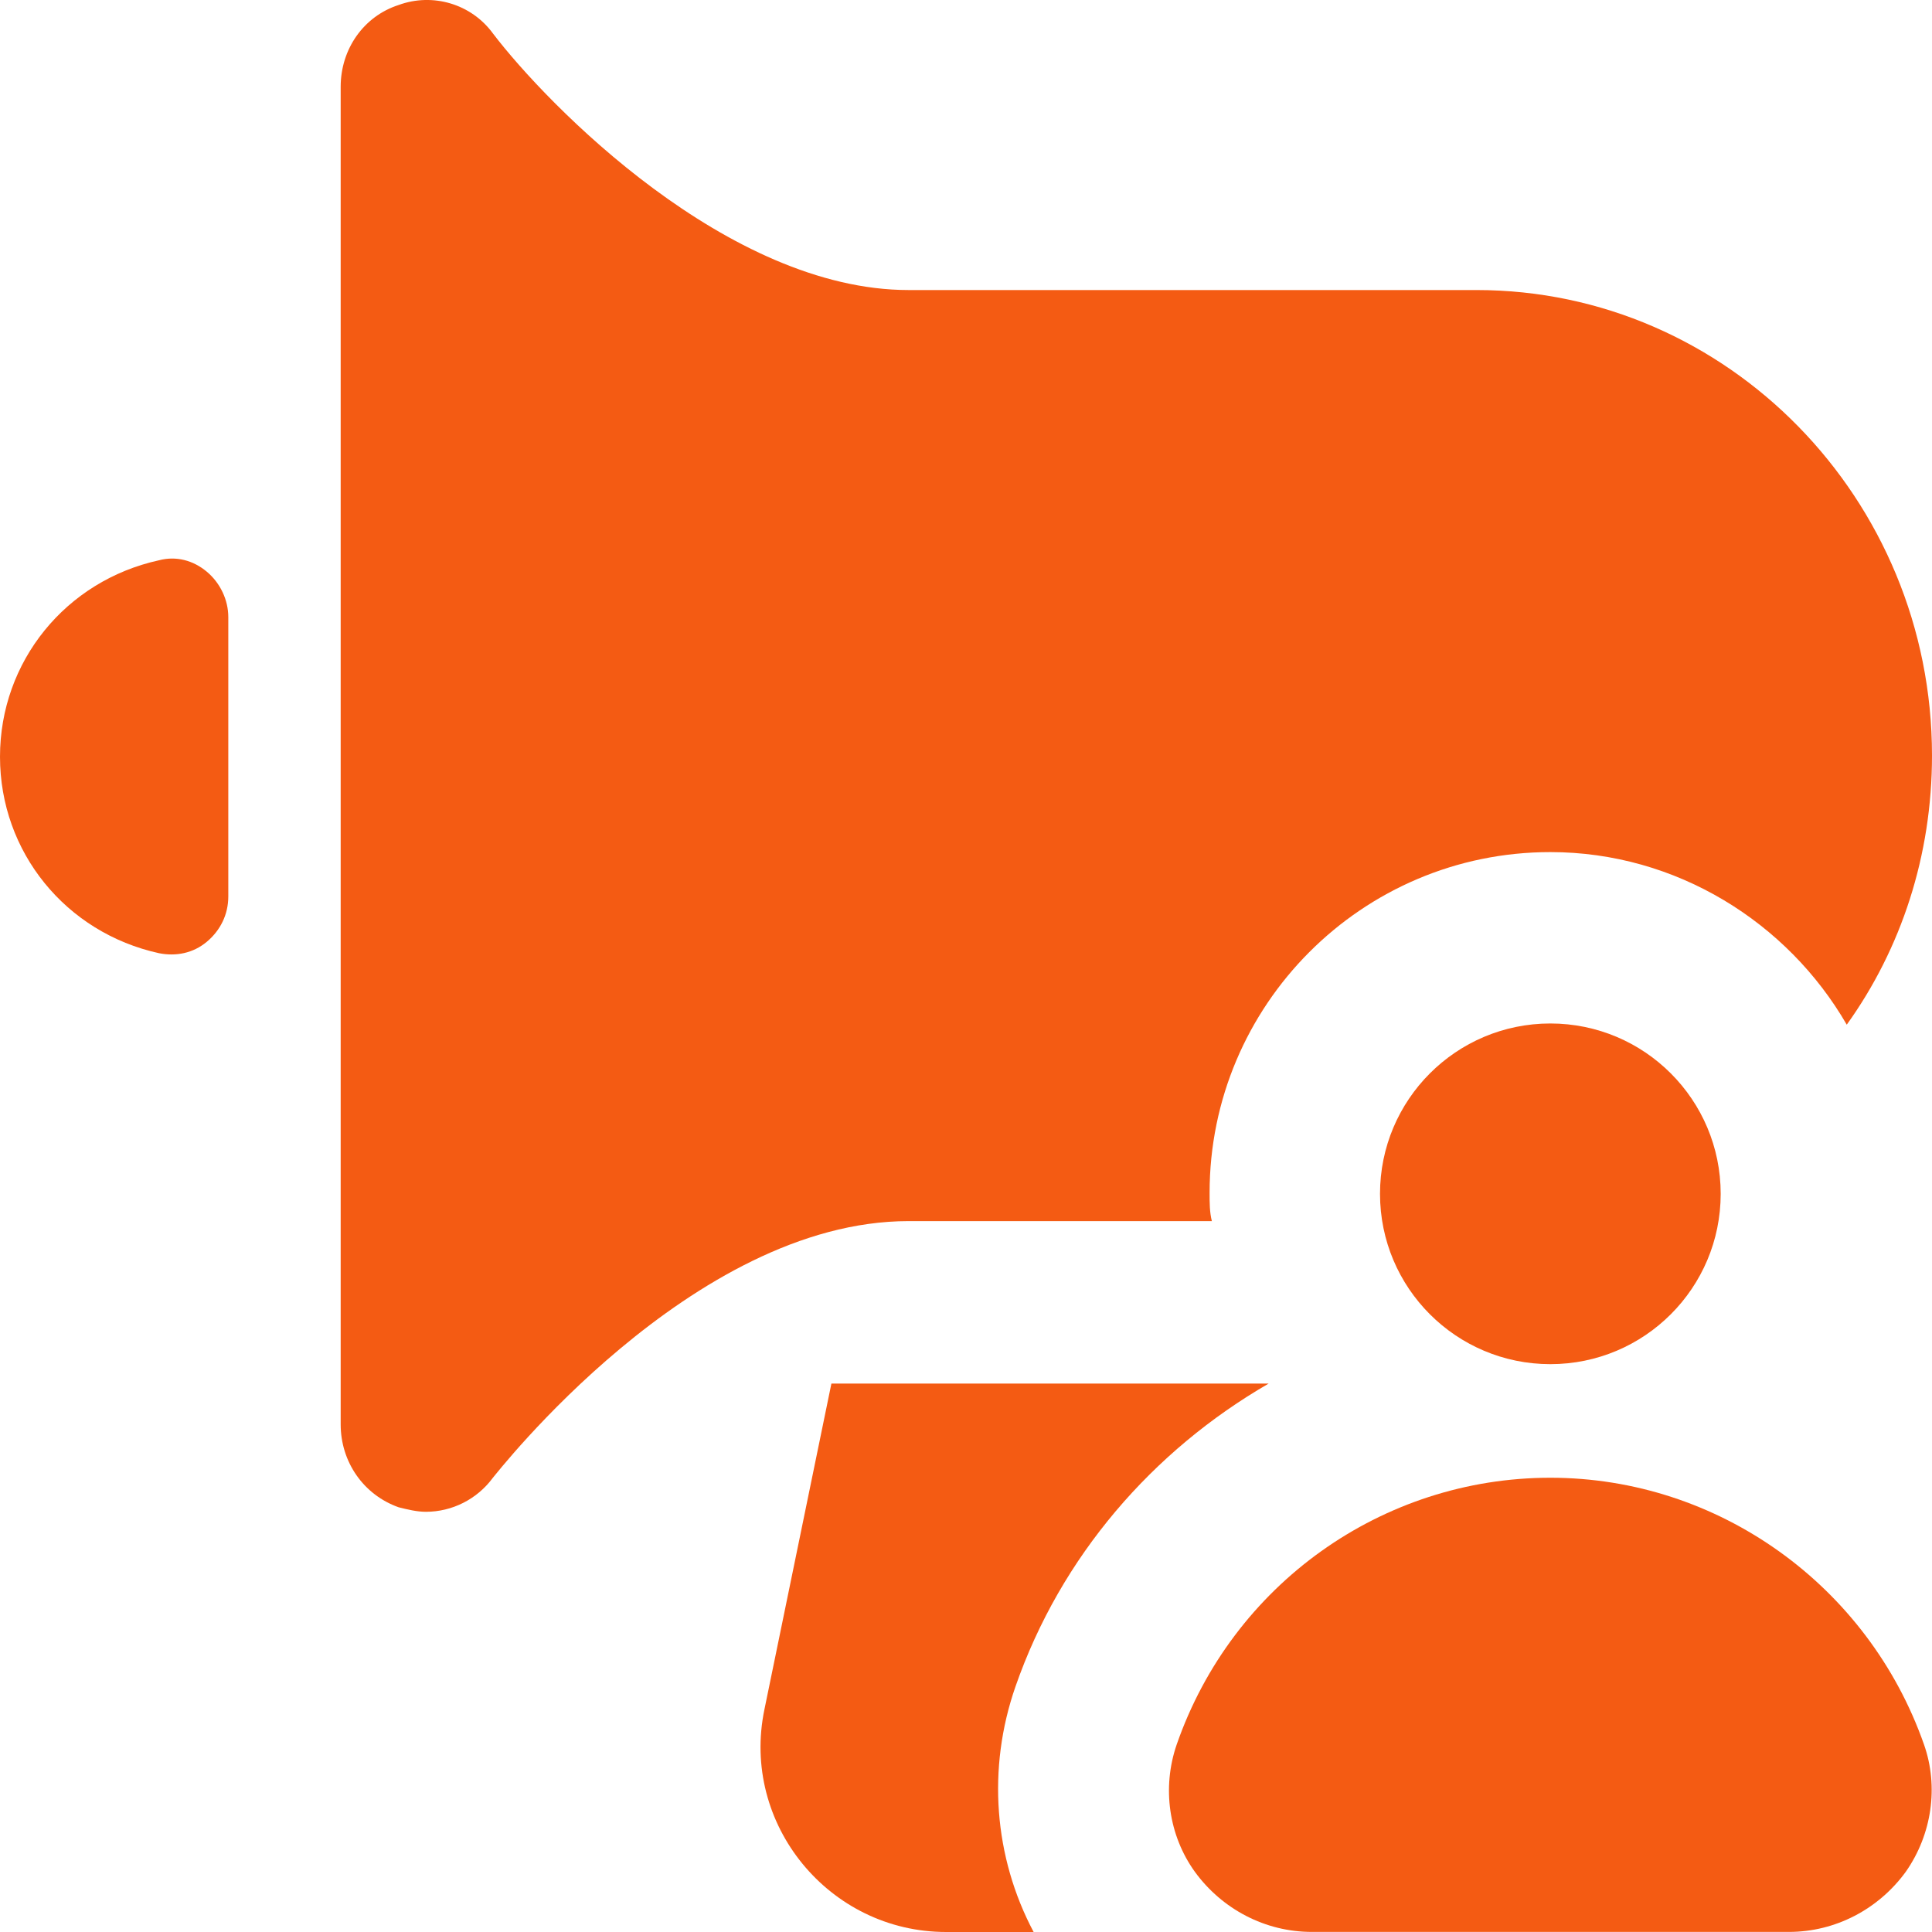 <svg width="24" height="24" viewBox="0 0 24 24" fill="none" xmlns="http://www.w3.org/2000/svg">
<path d="M12.614 20.953C12.261 21.969 12.346 23.069 12.84 24H11.753C10.3 24 9.199 22.66 9.496 21.235L10.328 17.187H15.76C14.321 18.019 13.178 19.331 12.614 20.953Z" fill="#F45B13"/>
<path d="M2.568 7.101C2.399 6.96 2.187 6.904 1.975 6.96C0.818 7.214 0 8.216 0 9.401C0 10.585 0.818 11.587 1.975 11.841C2.187 11.883 2.399 11.841 2.568 11.7C2.737 11.559 2.836 11.361 2.836 11.136V7.666C2.836 7.454 2.737 7.242 2.568 7.101Z" fill="#F45B13"/>
<path d="M15.054 15.169C15.026 15.056 15.026 14.944 15.026 14.817C15.026 12.489 16.917 10.585 19.259 10.585C20.825 10.585 22.208 11.46 22.941 12.729C23.619 11.784 24 10.627 24 9.386C24 6.198 21.46 3.603 18.342 3.603H11.287C9.044 3.603 6.8 1.304 6.123 0.415C5.855 0.048 5.375 -0.093 4.952 0.062C4.515 0.203 4.232 0.612 4.232 1.078V17.694C4.232 18.16 4.515 18.569 4.952 18.724C5.065 18.752 5.178 18.78 5.291 18.78C5.615 18.78 5.926 18.625 6.123 18.357C6.151 18.329 8.592 15.169 11.287 15.169H15.054Z" fill="#F45B13"/>
<path d="M19.259 16.946C20.428 16.946 21.375 15.999 21.375 14.83C21.375 13.662 20.428 12.714 19.259 12.714C18.09 12.714 17.143 13.662 17.143 14.83C17.143 15.999 18.09 16.946 19.259 16.946Z" fill="#F45B13"/>
<path d="M19.259 18.357C17.171 18.357 15.308 19.683 14.617 21.672C14.433 22.207 14.518 22.8 14.842 23.251C15.181 23.717 15.717 23.999 16.296 23.999H22.222C22.8 23.999 23.336 23.717 23.675 23.251C24 22.786 24.084 22.193 23.901 21.672C23.209 19.697 21.347 18.357 19.259 18.357Z" fill="#F45B13"/>
</svg>
